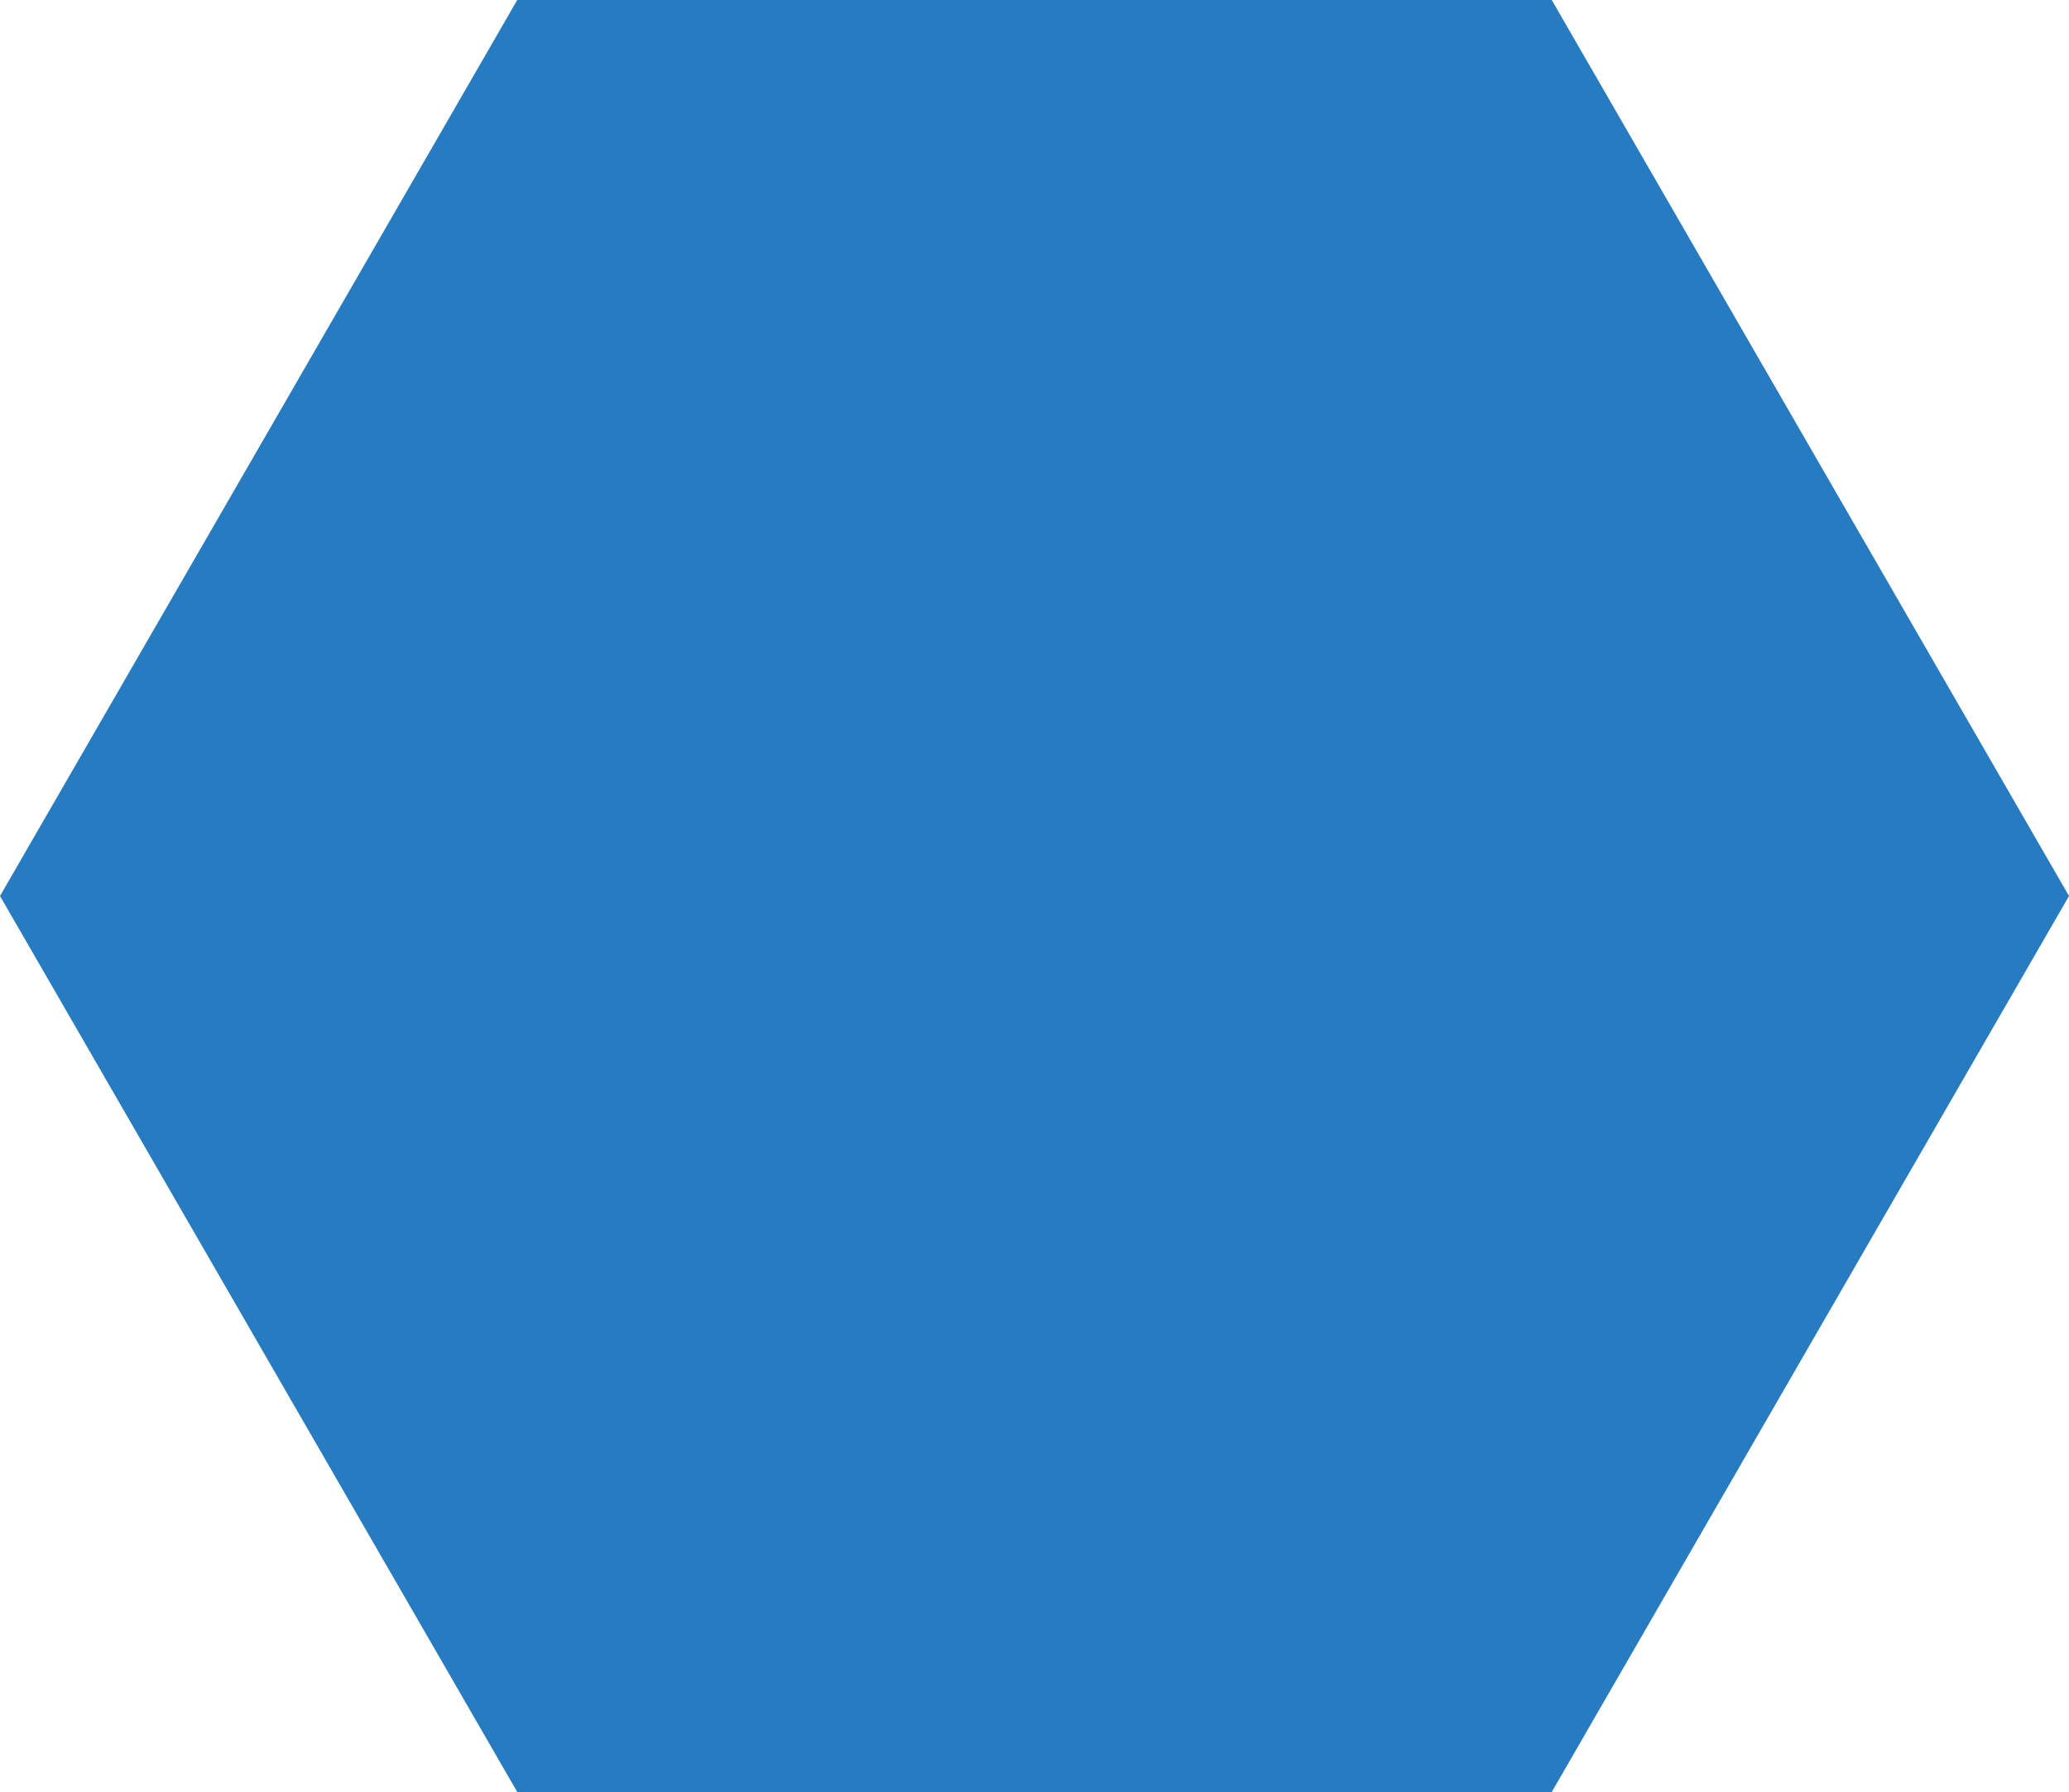 <?xml version="1.0" encoding="UTF-8" standalone="no"?><svg xmlns="http://www.w3.org/2000/svg" xmlns:xlink="http://www.w3.org/1999/xlink" fill="#000000" height="433" preserveAspectRatio="xMidYMid meet" version="1" viewBox="0.0 0.0 500.0 433.0" width="500" zoomAndPan="magnify"><g id="change1_1"><path d="M125 433L0 216.5 125 0 375 0 500 216.5 375 433z" fill="#277bc0"/></g></svg>